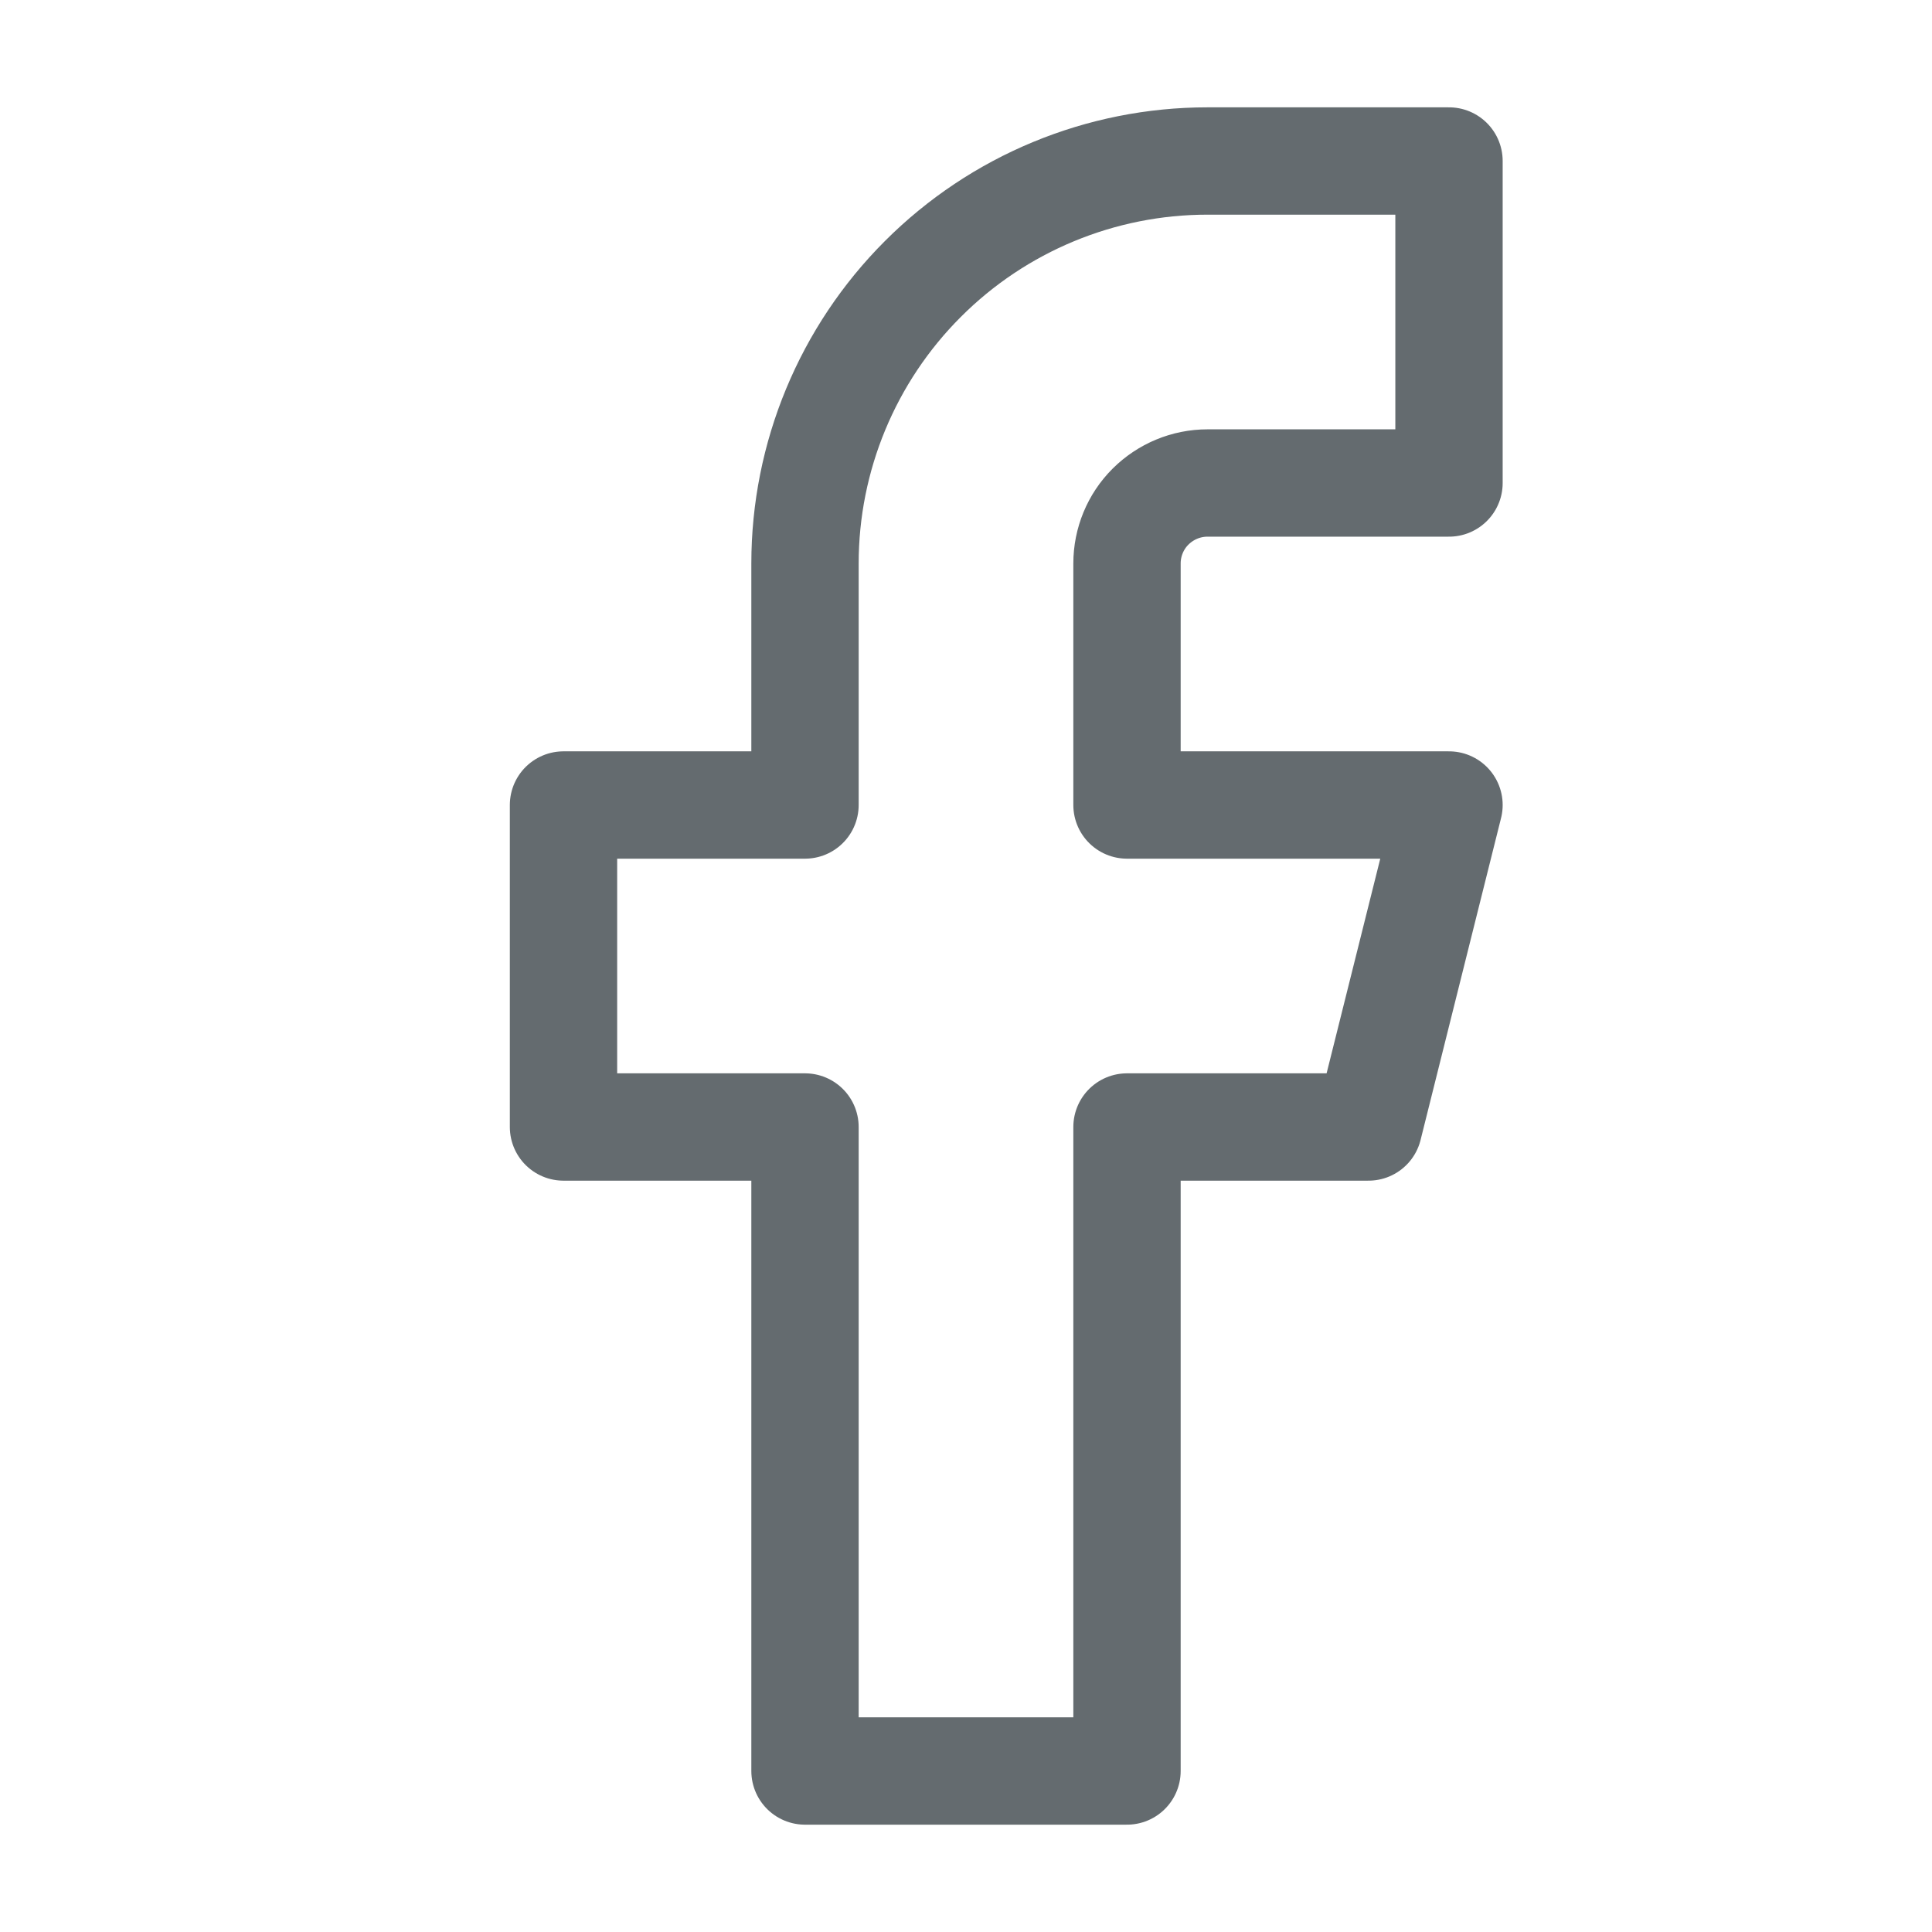<svg width="27" height="27" viewBox="0 0 27 27" fill="none" xmlns="http://www.w3.org/2000/svg">
<path d="M20.25 2.25H16.875C15.383 2.25 13.952 2.843 12.898 3.898C11.843 4.952 11.25 6.383 11.25 7.875V11.25H7.875V15.75H11.25V24.75H15.75V15.75H19.125L20.25 11.25H15.75V7.875C15.75 7.577 15.868 7.29 16.079 7.08C16.291 6.869 16.577 6.75 16.875 6.75H20.25V2.25Z" stroke="#646B6F" stroke-width="1.5" stroke-linecap="round" stroke-linejoin="round"/>
</svg>
